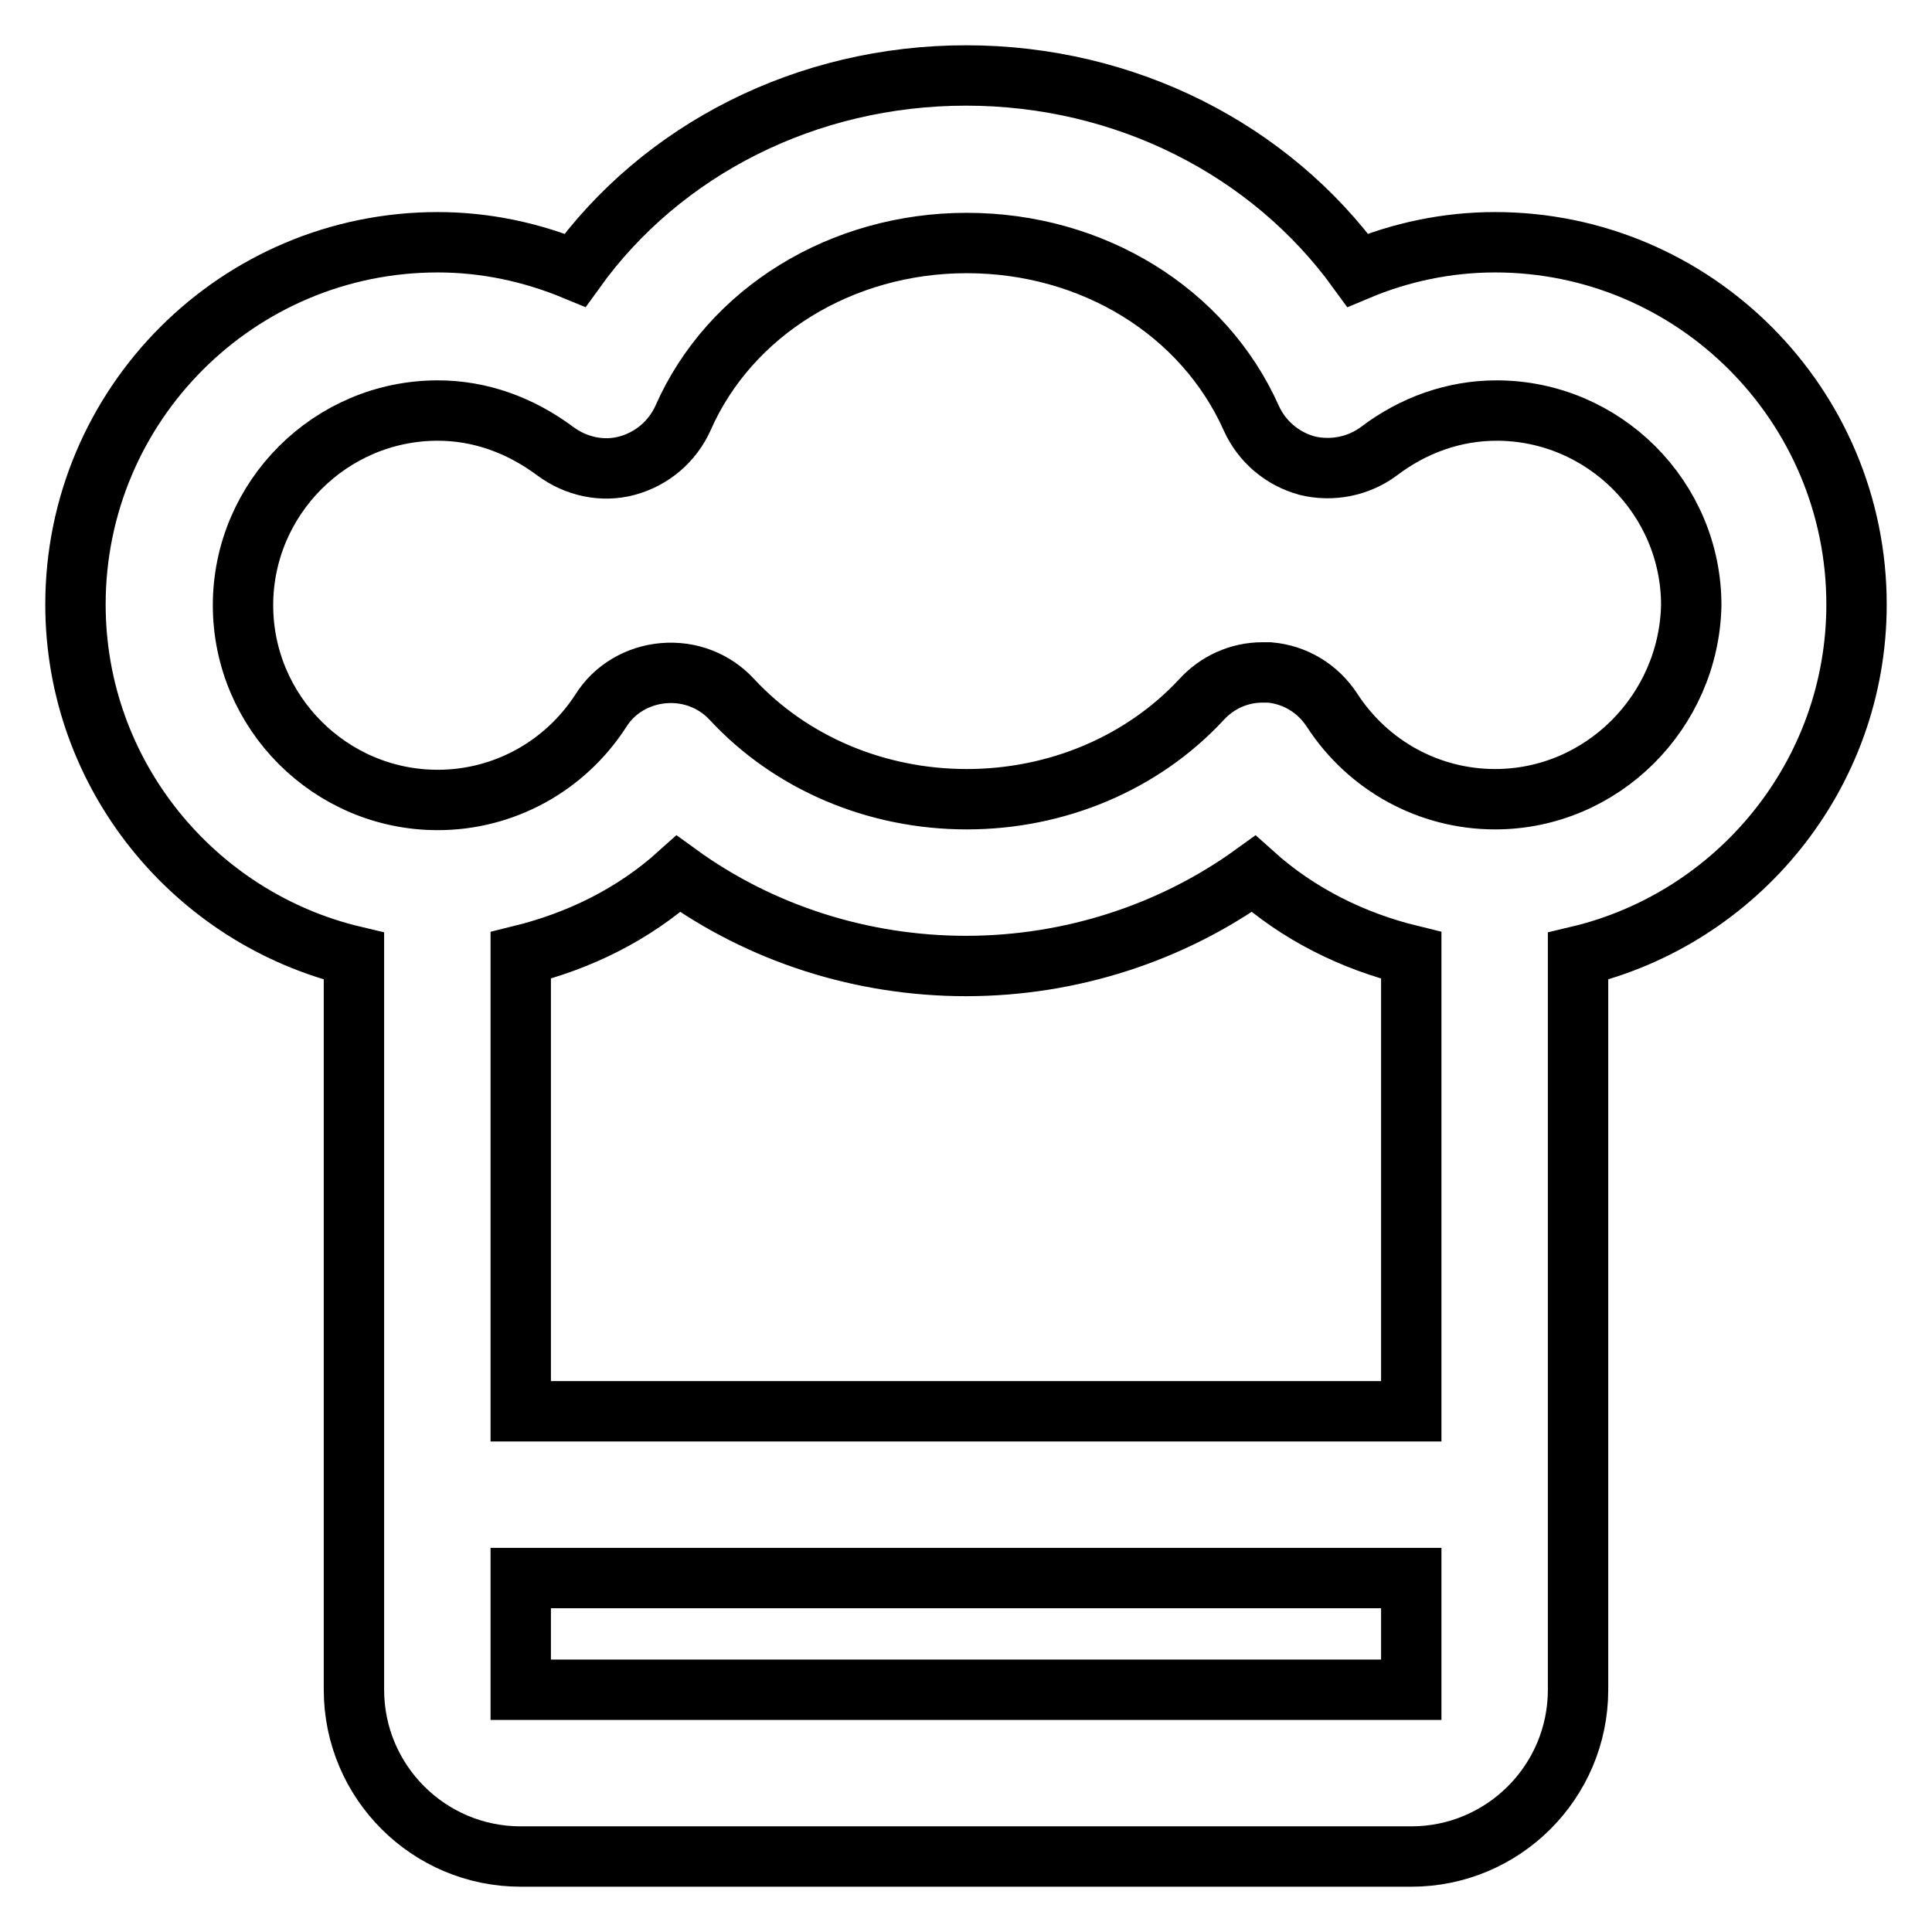 <?xml version="1.0" encoding="utf-8"?>
<!-- Svg Vector Icons : http://www.onlinewebfonts.com/icon -->
<!DOCTYPE svg PUBLIC "-//W3C//DTD SVG 1.1//EN" "http://www.w3.org/Graphics/SVG/1.1/DTD/svg11.dtd">
<svg version="1.1" xmlns="http://www.w3.org/2000/svg" xmlns:xlink="http://www.w3.org/1999/xlink" x="0px" y="0px" viewBox="0 0 256 256" enable-background="new 0 0 256 256" xml:space="preserve">
<g><g><path stroke-width="8" fill-opacity="0" stroke="#000000"  d="M198.1,32.1c-6.3,0-12.5,1.3-18.2,3.7C168.3,19.8,149.1,10,128,10s-40.3,9.8-51.8,25.8c-5.8-2.4-11.9-3.7-18.2-3.7C31.5,32.1,10,53.6,10,80.1c0,22.6,15.8,41.6,36.9,46.6v97.2c0,12.2,9.9,22.1,22.1,22.1h118c12.2,0,22.1-9.9,22.1-22.1v-97.2c21.1-5,36.9-24,36.9-46.6C246,53.6,224.5,32.1,198.1,32.1z M187,223.9H69v-14.8h118V223.9z M187,187H69v-60.4c7.7-1.9,14.9-5.4,20.9-10.8c10.9,7.9,24.3,12.2,38.1,12.2c13.9,0,27.3-4.4,38.1-12.2c5.9,5.3,13.1,8.9,20.9,10.8V187z M198.1,105.9c-8.7,0-16.8-4.4-21.6-11.8c-1.9-2.9-4.9-4.7-8.3-5c-0.3,0-0.6,0-0.9,0c-3.1,0-6,1.3-8.1,3.6c-7.8,8.4-19.1,13.2-31.1,13.2c-12,0-23.3-4.8-31.1-13.2c-2.3-2.5-5.6-3.8-9.1-3.5c-3.4,0.3-6.5,2.1-8.3,5c-4.8,7.4-12.9,11.8-21.6,11.8c-14.2,0-25.8-11.6-25.8-25.8s11.6-25.8,25.8-25.8c5.6,0,10.9,1.9,15.6,5.4c2.7,2,6.2,2.8,9.5,1.9s6-3.2,7.4-6.3c6.2-14.1,21-23.2,37.6-23.2c16.7,0,31.4,9.1,37.7,23.2c1.4,3.1,4.1,5.4,7.4,6.3c3.3,0.8,6.8,0.1,9.5-1.9c4.6-3.5,10-5.4,15.6-5.4c14.2,0,25.8,11.6,25.8,25.8C223.8,94.3,212.3,105.9,198.1,105.9z"/></g></g>
</svg>